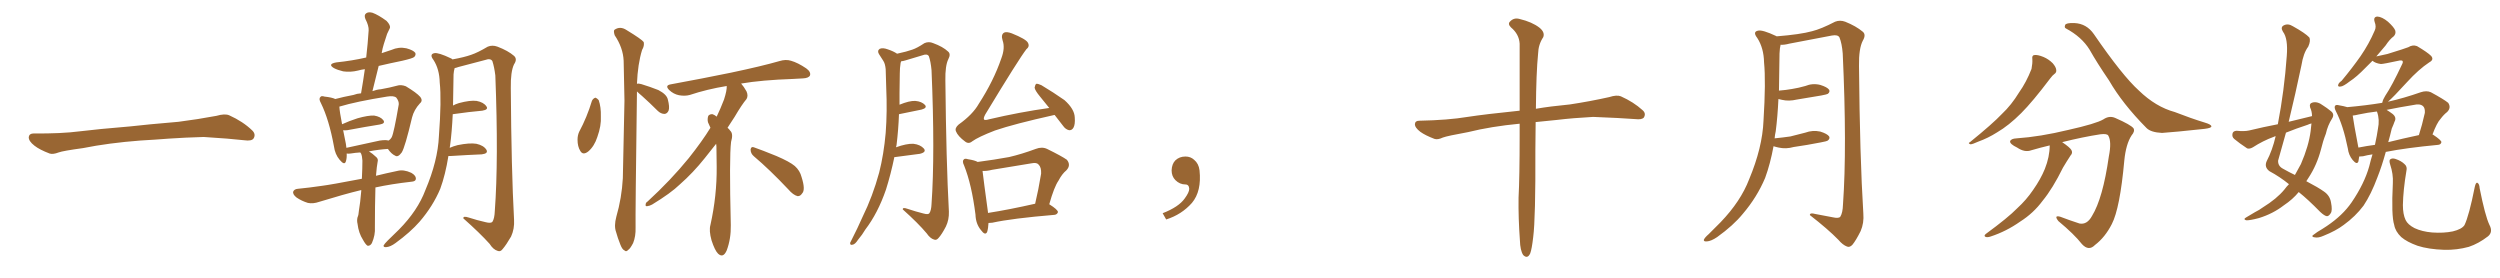 <svg xmlns="http://www.w3.org/2000/svg" xmlns:xlink="http://www.w3.org/1999/xlink" width="1350" height="150"><path fill="#996633" padding="10" d="M75.88 75.88L75.88 75.88L75.88 75.88Q58.59 77.20 44.82 79.98L44.82 79.98Q33.98 81.45 31.64 82.32L31.64 82.32Q28.56 83.50 26.81 82.91L26.81 82.91Q21.39 80.86 18.60 78.66L18.60 78.66Q15.38 76.17 15.53 73.97L15.53 73.97Q15.82 72.07 18.16 72.07L18.16 72.07Q33.11 72.22 43.21 70.90L43.21 70.90Q52.59 69.73 70.31 68.26L70.31 68.26Q79.10 67.24 96.39 65.77L96.39 65.77Q106.79 64.45 116.89 62.55L116.89 62.55Q121.44 61.23 123.78 62.26L123.78 62.26Q131.25 65.63 136.23 70.46L136.23 70.46Q138.28 72.51 136.96 74.71L136.96 74.71Q135.94 76.32 131.84 75.73L131.84 75.73Q124.22 74.85 110.01 73.97L110.01 73.97Q99.61 74.27 91.26 74.85L91.26 74.85Q83.79 75.44 75.88 75.88ZM195.12 102.69L195.12 102.69Q194.82 102.69 194.82 102.69L194.82 102.69Q185.74 104.88 172.41 108.98L172.41 108.98Q169.04 110.16 166.26 109.57L166.26 109.57Q162.89 108.54 160.11 106.64L160.11 106.64Q157.91 104.88 158.35 103.42L158.35 103.42Q158.94 102.10 160.84 101.95L160.84 101.95Q166.85 101.37 173.88 100.34L173.88 100.34Q178.56 99.76 195.41 96.53L195.41 96.53Q195.70 90.82 195.70 86.72L195.70 86.72Q195.56 84.23 194.97 82.91L194.97 82.91Q194.68 82.47 194.53 82.32L194.53 82.32Q191.89 82.47 189.26 82.91L189.26 82.91Q188.09 83.06 187.21 82.91L187.21 82.91Q187.35 85.40 186.77 87.16L186.77 87.16Q186.04 89.50 183.40 86.28L183.40 86.28Q180.91 83.35 180.32 78.96L180.32 78.96Q177.69 64.60 173.29 55.66L173.29 55.66Q171.97 53.32 173.00 52.44L173.00 52.44Q173.44 51.56 175.20 52.15L175.20 52.15Q179.30 52.59 181.05 53.47L181.05 53.47Q185.45 52.29 190.87 51.27L190.87 51.27Q192.77 50.54 194.97 50.39L194.97 50.39Q196.14 43.65 197.02 37.35L197.02 37.35Q194.82 37.65 193.36 38.09L193.36 38.09Q189.26 39.11 185.30 38.53L185.30 38.53Q182.23 37.79 180.32 36.77L180.32 36.77Q176.66 34.57 181.64 33.69L181.64 33.69Q190.14 32.81 197.75 31.05L197.75 31.05Q198.63 23.44 199.07 16.41L199.07 16.41Q199.22 13.92 197.31 10.25L197.31 10.25Q196.44 8.06 197.75 7.18L197.75 7.18Q198.93 6.30 201.12 6.88L201.12 6.88Q204.35 8.06 208.74 11.28L208.74 11.28Q211.08 13.77 210.50 15.23L210.50 15.23Q209.91 16.55 209.03 18.31L209.03 18.31Q208.30 20.51 207.28 23.73L207.28 23.73Q206.54 26.07 206.10 28.71L206.10 28.71Q208.59 27.83 211.38 26.95L211.38 26.95Q215.33 25.20 219.43 26.07L219.43 26.07Q223.24 27.10 224.27 28.56L224.27 28.56Q224.71 29.74 223.68 30.76L223.68 30.76Q222.95 31.49 217.24 32.81L217.24 32.81Q210.79 34.13 204.49 35.60L204.49 35.60Q202.88 42.19 201.12 49.22L201.12 49.22Q203.47 48.34 205.66 48.19L205.66 48.19Q210.64 47.31 214.31 46.29L214.31 46.29Q216.50 45.56 219.14 46.58L219.14 46.58Q225 50.10 226.90 52.29L226.90 52.29Q228.52 54.35 226.76 55.81L226.76 55.81Q223.54 59.33 222.51 63.43L222.51 63.43L222.51 63.43Q218.70 79.54 216.94 82.32L216.94 82.32Q214.89 85.11 213.43 84.08L213.43 84.08Q211.38 83.20 209.47 80.42L209.47 80.42Q204.64 80.71 199.22 81.74L199.22 81.74Q200.98 82.76 203.32 84.96L203.32 84.96Q204.35 85.99 203.91 87.45L203.91 87.45Q203.47 89.65 203.03 94.92L203.03 94.92Q208.30 93.60 214.60 92.29L214.60 92.29Q217.97 91.41 222.07 93.31L222.07 93.31Q224.71 94.78 224.56 96.68L224.56 96.68Q224.41 98.00 222.07 98.14L222.07 98.14Q211.52 99.32 202.73 101.22L202.73 101.22Q202.44 111.18 202.44 122.75L202.44 122.75Q202.73 126.86 200.83 131.25L200.83 131.25Q199.95 132.86 198.49 132.71L198.49 132.71Q197.46 132.13 196.00 129.49L196.00 129.49Q193.65 125.83 193.07 120.85L193.07 120.85Q192.63 119.09 193.07 117.33L193.07 117.33Q193.65 116.16 193.80 113.82L193.80 113.82Q194.53 109.72 195.12 102.69ZM203.17 76.32L203.17 76.32Q207.28 75.29 209.91 75.88L209.91 75.88Q210.94 75.15 211.52 74.12L211.52 74.12Q212.70 71.78 215.33 56.40L215.33 56.40Q215.48 54.64 214.01 52.73L214.01 52.73Q212.70 51.56 209.03 52.15L209.03 52.15Q192.48 54.79 183.25 57.57L183.25 57.57Q183.40 60.35 184.72 67.09L184.72 67.09Q188.53 65.33 193.07 63.87L193.07 63.87Q198.78 62.26 202.00 62.40L202.00 62.40Q205.52 62.99 206.98 64.89L206.98 64.89Q208.30 66.65 205.08 67.24L205.08 67.24Q197.61 68.41 187.50 70.31L187.50 70.31Q186.18 70.46 185.30 70.31L185.30 70.31Q185.89 73.54 186.77 77.64L186.77 77.64Q186.91 78.81 187.06 79.83L187.06 79.83Q194.68 78.22 203.17 76.32ZM242.14 84.23L242.14 84.23L242.14 84.23Q240.53 94.34 237.74 101.95L237.74 101.95Q233.79 111.33 226.61 119.68L226.61 119.68Q221.63 125.39 213.57 131.25L213.57 131.25Q210.79 133.30 208.59 133.45L208.59 133.45Q206.98 133.59 207.13 132.57L207.13 132.57Q207.57 131.69 209.47 129.79L209.47 129.79Q212.26 127.00 215.48 123.93L215.48 123.93Q225.59 113.67 229.69 102.69L229.69 102.69Q236.43 86.87 237.01 73.54L237.01 73.54Q238.48 53.91 237.45 44.53L237.45 44.53Q237.30 37.35 234.08 32.37L234.08 32.37Q231.74 29.30 234.52 28.71L234.52 28.71Q236.72 28.27 243.46 31.49L243.46 31.49Q243.90 31.64 244.34 32.08L244.34 32.08Q250.78 30.91 254.44 29.59L254.44 29.59Q257.96 28.42 263.38 25.20L263.38 25.20Q265.87 24.17 268.65 25.20L268.65 25.20Q274.37 27.39 277.59 30.18L277.59 30.18Q279.49 31.93 277.59 34.72L277.59 34.72Q275.68 38.67 275.83 47.61L275.83 47.61Q276.12 91.70 277.59 118.65L277.59 118.65Q277.88 123.63 275.98 127.73L275.98 127.73Q273.34 132.28 271.44 134.47L271.44 134.47Q270.26 136.08 268.80 135.50L268.80 135.50Q266.31 134.77 264.40 131.69L264.40 131.69Q259.13 125.83 250.20 117.92L250.20 117.92Q250.05 116.46 253.13 117.48L253.13 117.48Q257.67 118.95 262.21 119.97L262.21 119.97Q264.99 120.70 265.87 119.82L265.87 119.82Q267.04 118.07 267.19 113.96L267.19 113.96Q269.24 86.43 267.48 40.72L267.48 40.72Q266.89 36.04 265.87 32.96L265.87 32.96Q264.84 31.35 262.06 32.37L262.06 32.37Q254.74 34.28 247.56 36.18L247.56 36.18Q246.39 36.62 245.51 36.77L245.51 36.77Q245.07 38.23 244.92 40.14L244.92 40.14Q244.78 48.93 244.63 56.98L244.63 56.98Q245.95 56.25 247.85 55.66L247.85 55.66Q253.86 54.05 257.37 54.49L257.37 54.49Q261.18 55.22 262.65 57.42L262.65 57.42Q263.96 59.18 260.45 59.77L260.45 59.77Q253.71 60.35 244.48 61.67L244.48 61.67Q244.04 71.19 243.02 78.81L243.02 78.81Q242.87 79.25 242.87 79.83L242.87 79.83Q244.78 78.96 247.12 78.37L247.12 78.37Q253.56 77.05 257.23 77.64L257.23 77.64Q261.18 78.52 262.65 80.86L262.65 80.86Q263.82 82.91 260.16 83.35L260.16 83.35Q252.98 83.64 243.60 84.23L243.60 84.23Q243.02 84.23 242.14 84.23ZM386.72 77.64L386.72 77.64Q383.79 81.30 380.57 85.40L380.57 85.40Q374.27 93.31 367.09 99.61L367.09 99.61Q362.26 104.30 352.15 110.45L352.15 110.45Q350.83 111.18 349.51 111.33L349.51 111.33Q348.49 111.47 348.63 110.60L348.63 110.60Q348.63 109.42 349.66 108.84L349.66 108.84Q362.26 97.27 371.92 85.40L371.92 85.40Q379.25 76.17 383.64 68.99L383.64 68.99Q382.91 67.53 382.32 66.06L382.32 66.06Q381.88 64.31 382.47 62.55L382.47 62.55Q383.35 61.52 384.81 61.67L384.81 61.67Q385.99 62.11 387.01 62.99L387.01 62.99Q389.06 58.74 390.97 53.76L390.97 53.76Q392.58 48.78 392.43 46.44L392.43 46.44Q381.74 48.19 372.51 51.27L372.51 51.27Q369.87 52.00 366.65 51.42L366.65 51.42Q363.72 50.83 361.38 48.63L361.38 48.63Q358.89 46.14 362.11 45.56L362.11 45.56Q379.69 42.33 394.63 39.26L394.63 39.26Q411.33 35.74 421.00 32.96L421.00 32.96Q424.37 31.93 427.15 32.81L427.15 32.81Q430.81 33.84 435.35 36.91L435.35 36.91Q437.99 38.82 437.40 40.72L437.40 40.72Q436.67 42.19 433.59 42.33L433.59 42.33Q430.96 42.48 428.17 42.63L428.17 42.63Q411.33 43.21 400.20 45.12L400.20 45.12Q401.66 46.73 403.13 49.37L403.13 49.37Q404.15 51.71 403.13 53.47L403.13 53.47Q400.63 56.40 396.68 63.13L396.68 63.13Q394.78 65.92 392.87 68.99L392.87 68.99Q393.75 69.73 394.34 70.61L394.34 70.61Q396.09 72.22 394.78 76.61L394.78 76.61Q393.75 84.96 394.63 121.58L394.63 121.58Q394.78 128.91 392.43 135.21L392.43 135.21Q390.53 139.60 387.74 136.96L387.74 136.96Q385.99 135.21 384.23 129.79L384.23 129.79Q382.76 124.51 383.64 121.44L383.64 121.44Q387.16 105.62 387.01 90.09L387.01 90.09Q387.01 84.81 386.87 79.10L386.87 79.10Q386.72 78.22 386.72 77.64ZM407.08 84.38L407.08 84.38Q405.32 82.91 405.32 80.71L405.32 80.71Q405.62 78.96 407.08 79.54L407.08 79.54Q411.33 81.01 419.24 84.23L419.24 84.23Q426.42 87.30 429.20 89.65L429.20 89.65Q431.98 92.14 432.86 95.65L432.86 95.65Q435.06 102.54 433.15 104.44L433.15 104.44Q432.13 106.05 430.66 105.91L430.66 105.91Q428.32 105.32 425.68 102.25L425.68 102.25Q415.58 91.55 407.08 84.38ZM319.63 54.49L319.63 54.49Q320.21 53.17 321.53 52.73L321.53 52.73Q322.41 53.03 323.29 54.05L323.29 54.05Q324.61 57.86 324.46 62.84L324.46 62.84Q324.76 67.82 322.56 73.97L322.56 73.97Q320.95 78.96 317.72 81.74L317.72 81.74Q314.79 84.08 313.33 81.45L313.33 81.45Q311.87 79.10 311.87 75.44L311.87 75.44Q311.87 73.10 312.74 71.19L312.74 71.19Q316.99 63.28 319.63 54.49ZM343.95 49.37L343.95 49.37L343.95 49.37Q343.95 49.66 343.95 49.80L343.95 49.80Q343.07 115.72 343.21 122.90L343.21 122.90Q343.36 127.59 341.89 131.25L341.89 131.25Q340.28 134.33 339.26 134.91L339.26 134.91Q338.09 136.23 337.21 135.21L337.21 135.21Q336.04 134.77 335.01 132.13L335.01 132.13Q333.54 128.47 332.67 125.24L332.67 125.24Q331.49 122.02 332.81 117.04L332.81 117.04Q335.74 106.93 336.33 96.24L336.33 96.24Q336.77 74.27 337.21 54.35L337.21 54.35Q336.91 42.92 336.77 32.81L336.77 32.81Q336.47 25.78 331.93 19.04L331.93 19.04Q331.20 16.70 331.79 16.11L331.79 16.11Q334.86 13.92 338.38 16.26L338.38 16.26Q346.58 21.24 347.61 22.71L347.61 22.71Q348.05 24.76 346.73 26.95L346.73 26.95Q344.38 34.57 343.95 45.26L343.95 45.26Q344.82 44.97 346.29 45.41L346.29 45.41Q351.12 46.88 355.52 48.63L355.52 48.63Q360.06 50.98 360.64 53.76L360.64 53.76Q361.67 57.71 361.08 59.62L361.08 59.62Q360.35 61.38 358.89 61.52L358.89 61.52Q356.84 61.52 355.08 59.77L355.08 59.77Q350.83 55.52 346.73 51.86L346.73 51.86Q344.97 50.39 343.95 49.37ZM482.96 84.81L482.96 84.81Q481.05 94.04 478.42 102.39L478.42 102.39Q474.02 115.14 467.29 123.93L467.29 123.93Q465.67 126.71 463.33 129.49L463.33 129.49Q461.72 131.98 460.40 132.13L460.40 132.13Q458.94 132.57 459.08 131.10L459.08 131.10Q459.38 130.37 459.96 129.35L459.96 129.35Q463.04 123.34 465.82 117.04L465.82 117.04Q471.24 106.05 474.76 93.16L474.76 93.16Q477.25 83.35 478.27 71.78L478.27 71.78Q479.15 60.21 478.56 47.31L478.56 47.31Q478.42 41.89 478.27 37.35L478.27 37.35Q477.98 34.28 476.95 32.81L476.95 32.81Q475.63 30.62 474.61 29.15L474.61 29.15Q473.58 27.39 475.05 26.37L475.05 26.37Q476.66 25.63 479.44 26.66L479.44 26.66Q482.52 27.69 484.42 29.00L484.42 29.00Q489.84 27.83 492.63 26.81L492.63 26.81Q495.26 25.93 499.22 23.29L499.22 23.29Q501.56 22.27 503.91 23.29L503.91 23.29Q509.18 25.20 511.96 27.83L511.96 27.83Q513.57 29.15 512.11 31.93L512.11 31.93Q510.35 35.45 510.50 43.51L510.50 43.51Q510.94 87.30 512.40 114.26L512.40 114.26Q512.55 118.65 510.79 122.31L510.79 122.31Q508.59 126.56 506.84 128.47L506.84 128.47Q505.66 129.93 504.35 129.35L504.35 129.35Q502.29 128.76 500.39 125.98L500.39 125.98Q495.85 120.56 487.50 113.09L487.50 113.09Q487.35 111.77 490.14 112.79L490.14 112.79Q494.53 114.26 498.63 115.28L498.63 115.28Q501.27 116.02 501.86 115.14L501.86 115.14Q502.88 113.67 503.03 110.16L503.03 110.16Q504.93 82.91 503.03 37.94L503.03 37.94Q502.59 33.11 501.56 30.32L501.56 30.32Q500.68 28.86 498.05 29.88L498.05 29.88Q493.65 31.20 489.26 32.52L489.26 32.52Q487.94 32.96 486.62 33.11L486.62 33.11Q486.47 33.40 486.33 33.98L486.33 33.98Q485.89 36.77 485.89 39.55L485.89 39.55Q485.74 44.68 485.74 50.10L485.74 50.10Q485.74 53.32 485.74 56.54L485.74 56.54Q491.02 54.35 494.24 54.49L494.24 54.49Q497.75 54.79 499.51 56.69L499.51 56.69Q500.83 58.30 497.61 59.18L497.61 59.18Q492.19 60.21 485.45 61.67L485.45 61.67Q485.16 69.87 484.13 78.37L484.13 78.37Q483.98 78.96 483.84 79.54L483.84 79.54Q489.55 77.49 493.21 77.64L493.21 77.64Q497.02 78.08 498.93 80.27L498.93 80.27Q500.39 82.18 496.73 83.06L496.73 83.06Q491.02 83.79 483.40 84.81L483.40 84.81Q483.11 84.81 482.96 84.81ZM569.53 62.11L569.53 62.11Q569.24 62.11 569.24 62.11L569.24 62.11Q547.56 66.94 537.30 70.46L537.30 70.46Q528.22 73.97 525 76.32L525 76.32Q523.10 77.93 521.19 76.46L521.19 76.46Q517.24 73.54 516.21 70.90L516.21 70.90Q515.48 69.14 517.68 67.24L517.68 67.24Q525.29 61.82 528.52 56.10L528.52 56.10Q536.57 43.65 540.67 31.64L540.67 31.64Q542.87 25.93 541.41 21.83L541.41 21.83Q540.38 18.60 542.29 17.58L542.29 17.58Q543.60 16.99 546.39 18.02L546.39 18.02Q554.00 21.09 555.03 23.00L555.03 23.00Q556.20 25.05 554.30 26.51L554.30 26.51Q550.20 31.79 532.03 61.82L532.03 61.82Q530.86 64.01 531.45 64.60L531.45 64.60Q532.03 65.04 533.94 64.45L533.94 64.45Q550.78 60.50 566.60 58.30L566.60 58.30Q563.96 54.93 561.62 52.15L561.62 52.15Q558.84 48.78 558.69 47.31L558.69 47.31Q558.98 45.70 559.57 45.26L559.57 45.26Q560.45 45.12 562.35 46.00L562.35 46.00Q568.95 49.95 574.80 54.05L574.80 54.05Q580.22 58.89 580.37 63.43L580.37 63.43Q580.66 67.24 579.64 68.99L579.64 68.99Q578.76 70.46 577.29 70.31L577.29 70.31Q575.39 69.87 574.07 67.97L574.07 67.97Q571.73 64.89 569.53 62.11ZM533.79 120.41L533.79 120.41Q533.64 123.34 533.06 125.24L533.06 125.24Q532.03 127.44 529.69 124.22L529.69 124.22Q526.90 120.85 526.76 115.87L526.76 115.87Q524.71 99.61 520.61 89.36L520.61 89.36Q519.43 87.01 520.46 86.13L520.46 86.13Q520.90 85.40 522.80 85.99L522.80 85.99Q526.46 86.57 527.93 87.45L527.93 87.45Q536.87 86.28 544.92 84.81L544.92 84.81Q551.81 83.20 559.28 80.42L559.28 80.42Q562.65 79.10 565.43 80.42L565.43 80.42Q573.49 84.38 576.12 86.28L576.12 86.28Q578.47 89.21 575.83 91.99L575.83 91.99Q573.49 93.90 571.58 97.56L571.58 97.56Q569.24 100.93 566.60 110.30L566.60 110.30Q571.29 113.23 571.29 114.55L571.29 114.55Q570.85 115.87 569.38 116.02L569.38 116.02Q546.53 117.92 535.84 120.26L535.84 120.26Q534.67 120.41 533.79 120.41ZM533.50 114.99L533.50 114.99L533.50 114.99Q544.78 113.23 558.98 110.01L558.98 110.01Q560.74 102.69 562.21 93.75L562.21 93.75Q562.35 90.38 560.89 88.92L560.89 88.92Q559.86 87.60 557.08 88.18L557.08 88.18Q546.68 89.94 535.69 91.70L535.69 91.70Q532.91 92.43 530.57 92.29L530.57 92.29Q531.15 97.41 533.50 114.55L533.50 114.55Q533.50 114.84 533.50 114.99ZM647.75 91.99L647.75 91.99L647.75 91.99Q648.93 103.27 643.65 109.57L643.65 109.57Q638.09 115.87 629.74 118.51L629.74 118.51L627.83 115.14Q636.47 111.77 639.70 107.23L639.70 107.23Q642.19 103.86 642.19 101.95L642.19 101.95Q642.04 99.61 640.14 99.61L640.14 99.61Q637.06 99.61 634.72 97.27L634.72 97.27Q632.67 95.21 632.67 91.99L632.67 91.99Q632.81 88.48 634.72 86.57L634.72 86.57Q636.91 84.52 640.14 84.52L640.14 84.52Q642.92 84.52 644.82 86.28L644.82 86.28Q647.31 88.33 647.75 91.99ZM820.61 66.80L820.61 66.80L820.61 66.80Q805.22 68.26 792.77 71.34L792.77 71.34Q781.49 73.39 779.15 74.27L779.15 74.27Q776.37 75.59 774.61 75L774.61 75Q769.63 73.10 766.99 71.19L766.99 71.19Q763.92 68.85 764.06 66.94L764.06 66.94Q764.21 65.19 766.41 65.19L766.41 65.19Q781.93 64.89 792.48 63.13L792.48 63.13Q802.00 61.67 820.61 59.77L820.61 59.77Q820.61 36.47 820.61 23.58L820.61 23.58Q820.31 18.46 815.92 14.79L815.92 14.79Q814.01 12.89 815.48 11.57L815.48 11.57Q817.53 9.38 820.61 10.25L820.61 10.25Q827.34 11.87 831.30 14.94L831.30 14.94Q834.38 17.43 833.35 20.07L833.35 20.07Q830.71 24.02 830.57 29.00L830.57 29.00Q829.54 39.26 829.39 58.74L829.39 58.74Q837.01 57.42 847.71 56.40L847.71 56.40Q858.40 54.79 868.95 52.44L868.95 52.44Q873.05 51.12 875.24 52.00L875.24 52.00Q882.13 55.08 886.96 59.47L886.96 59.47Q889.01 61.23 887.70 63.43L887.70 63.43Q886.67 64.75 883.01 64.31L883.01 64.31Q875.24 63.72 860.30 63.13L860.30 63.13Q849.32 63.72 840.82 64.75L840.82 64.75Q835.11 65.33 829.25 65.92L829.25 65.92Q829.10 72.80 829.10 80.86L829.10 80.86Q829.25 117.92 827.93 128.03L827.93 128.03Q827.20 134.47 826.32 136.82L826.32 136.82Q824.85 140.04 822.51 137.70L822.51 137.70Q820.90 135.21 820.75 129.79L820.75 129.79Q819.87 117.77 820.02 106.79L820.02 106.79Q820.61 95.65 820.61 73.10L820.61 73.10Q820.61 69.58 820.61 66.80ZM957.71 78.96L957.71 78.96L957.71 78.96Q955.96 88.48 953.17 96.09L953.17 96.09Q948.78 106.49 941.16 115.43L941.16 115.43Q936.04 121.73 927.25 128.03L927.25 128.03Q924.02 130.22 921.68 130.37L921.68 130.37Q919.92 130.52 920.07 129.49L920.07 129.49Q920.51 128.32 922.71 126.42L922.71 126.42Q925.63 123.49 929.15 119.97L929.15 119.97Q939.99 108.69 944.53 96.83L944.53 96.83Q951.71 79.69 952.29 65.19L952.29 65.19Q953.61 43.95 952.59 33.69L952.59 33.69Q952.44 25.93 948.93 20.51L948.93 20.51Q946.29 17.14 949.37 16.55L949.37 16.55Q951.71 15.97 959.18 19.48L959.18 19.48Q959.33 19.48 959.33 19.63L959.33 19.63Q972.22 18.60 978.52 16.85L978.52 16.85Q983.35 15.67 990.97 11.72L990.97 11.72Q993.60 10.69 996.39 11.72L996.39 11.72Q1002.25 14.06 1005.91 17.14L1005.91 17.14Q1007.81 18.75 1005.91 21.97L1005.91 21.97Q1003.71 26.22 1003.86 35.60L1003.86 35.60Q1004.30 84.81 1006.20 115.28L1006.20 115.28Q1006.64 120.41 1004.74 124.80L1004.74 124.80Q1002.25 129.79 1000.34 132.13L1000.34 132.13Q998.88 133.74 997.41 133.15L997.41 133.15Q995.07 132.28 992.72 129.49L992.72 129.49Q987.16 123.78 977.34 116.16L977.34 116.16Q977.20 114.70 980.42 115.58L980.42 115.58Q985.11 116.46 989.65 117.33L989.65 117.33Q992.87 118.07 993.75 117.04L993.75 117.04Q995.07 114.99 995.21 110.45L995.21 110.45Q997.41 79.54 995.07 28.86L995.07 28.86Q994.63 23.44 993.31 20.21L993.31 20.21Q992.43 18.60 989.21 19.19L989.21 19.19Q977.78 21.39 966.21 23.58L966.21 23.58Q963.43 24.32 961.52 24.17L961.52 24.17Q961.08 25.78 960.94 28.86L960.94 28.86Q960.79 39.55 960.64 48.93L960.64 48.93Q964.45 48.63 967.68 48.05L967.68 48.05Q971.34 47.46 974.85 46.44L974.85 46.44Q978.81 44.82 982.91 45.85L982.91 45.85Q986.72 47.02 987.74 48.49L987.74 48.49Q988.33 49.66 987.01 50.68L987.01 50.68Q986.57 50.98 983.50 51.56L983.50 51.56Q976.61 52.73 970.31 53.76L970.31 53.76Q965.92 54.79 962.26 53.91L962.26 53.91Q961.23 53.61 960.35 53.47L960.35 53.47Q959.91 62.99 958.89 70.90L958.89 70.90Q958.45 72.80 958.30 74.71L958.30 74.71Q962.70 74.27 966.80 73.68L966.80 73.68Q970.90 72.66 974.85 71.63L974.85 71.63Q978.81 70.17 982.91 71.04L982.91 71.04Q986.72 72.22 987.74 73.68L987.74 73.68Q988.33 74.85 987.01 75.88L987.01 75.88Q986.43 76.32 983.20 76.90L983.20 76.90Q975.73 78.37 968.55 79.39L968.55 79.39Q964.45 80.57 960.50 79.69L960.50 79.69Q959.03 79.39 957.71 78.96ZM1097.46 31.93L1097.46 31.93Q1097.17 29.88 1098.49 29.74L1098.49 29.74Q1100.24 29.44 1103.47 30.76L1103.47 30.76Q1106.25 31.93 1108.45 34.13L1108.45 34.13Q1110.21 36.18 1110.35 37.65L1110.35 37.65Q1110.64 39.11 1109.33 39.99L1109.33 39.99Q1108.45 40.58 1107.13 42.33L1107.13 42.33Q1097.61 54.93 1091.46 61.08L1091.46 61.08Q1084.72 67.82 1078.42 71.48L1078.42 71.48Q1073.58 74.56 1068.31 76.46L1068.31 76.46Q1065.09 77.93 1064.06 77.93L1064.06 77.93Q1062.45 77.34 1063.77 76.76L1063.77 76.76Q1076.07 66.80 1081.05 61.52L1081.05 61.52Q1086.18 56.69 1090.28 49.95L1090.28 49.95Q1094.24 44.38 1097.02 37.21L1097.02 37.21Q1097.61 34.13 1097.46 31.93ZM1106.84 78.52L1106.84 78.52Q1101.86 79.69 1096.88 81.15L1096.88 81.15Q1093.36 82.47 1089.26 79.69L1089.26 79.69Q1085.30 77.78 1085.45 76.32L1085.45 76.32Q1085.89 74.85 1088.96 74.71L1088.96 74.71Q1101.71 73.83 1116.80 70.17L1116.80 70.17Q1131.88 66.80 1135.84 64.45L1135.84 64.45Q1139.06 62.26 1142.29 63.72L1142.29 63.72Q1150.63 67.38 1152.10 69.29L1152.10 69.29Q1152.98 70.90 1151.07 73.10L1151.07 73.10Q1148.00 77.78 1147.12 86.72L1147.12 86.72Q1144.78 112.50 1140.38 121.00L1140.38 121.00Q1136.72 128.17 1131.30 132.28L1131.30 132.28Q1127.93 135.79 1124.27 131.84L1124.27 131.84Q1120.02 126.42 1111.52 119.38L1111.52 119.38Q1108.89 116.02 1112.55 117.04L1112.55 117.04Q1117.53 118.95 1122.95 120.70L1122.95 120.70Q1127.05 121.44 1129.69 116.60L1129.69 116.60Q1135.55 107.08 1138.77 84.52L1138.77 84.52Q1140.38 76.46 1138.48 73.24L1138.48 73.24Q1137.89 72.07 1134.23 72.51L1134.23 72.51Q1124.71 73.97 1113.57 76.76L1113.57 76.76Q1117.68 79.54 1118.55 81.01L1118.55 81.01Q1119.43 82.62 1118.12 83.94L1118.12 83.94Q1115.92 87.30 1114.01 90.53L1114.01 90.53Q1108.45 101.81 1103.03 108.40L1103.03 108.40Q1098.05 115.14 1090.87 119.68L1090.87 119.68Q1083.40 124.95 1074.90 127.73L1074.90 127.73Q1073.14 128.32 1072.12 127.88L1072.12 127.88Q1071.09 127.29 1072.41 126.27L1072.41 126.27Q1084.42 117.48 1089.26 112.50L1089.26 112.50Q1094.24 107.96 1097.90 102.54L1097.90 102.54Q1102.00 96.68 1104.20 91.26L1104.20 91.26Q1106.84 84.67 1106.84 78.52ZM1115.63 15.38L1115.63 15.38L1115.63 15.38Q1114.60 14.94 1115.19 13.48L1115.19 13.48Q1115.63 12.30 1120.17 12.45L1120.17 12.45Q1126.76 12.74 1130.71 18.46L1130.71 18.46Q1146.09 40.87 1155.03 48.93L1155.03 48.93Q1164.11 57.71 1174.37 60.50L1174.37 60.50Q1183.01 63.87 1190.63 66.21L1190.63 66.21Q1194.14 67.24 1194.14 68.26L1194.14 68.26Q1194.14 69.14 1190.48 69.58L1190.48 69.58Q1174.22 71.34 1167.48 71.78L1167.48 71.78Q1161.47 71.48 1159.13 69.14L1159.13 69.14Q1146.09 55.96 1138.92 43.51L1138.92 43.51Q1132.32 33.84 1128.37 26.81L1128.37 26.81Q1124.12 19.92 1115.63 15.38ZM1248.49 62.70L1248.49 62.70Q1248.49 60.21 1247.46 58.01L1247.46 58.01Q1246.88 55.81 1248.78 55.37L1248.78 55.37Q1251.42 54.64 1254.49 56.98L1254.49 56.98Q1256.40 58.15 1258.74 60.06L1258.74 60.06Q1260.79 61.67 1259.33 64.01L1259.33 64.01Q1256.98 67.68 1255.96 72.22L1255.96 72.22Q1254.35 76.32 1253.32 80.71L1253.32 80.71Q1251.12 89.06 1246.73 95.80L1246.73 95.80Q1246.00 96.83 1245.41 97.85L1245.41 97.85Q1251.86 101.22 1254.93 103.42L1254.93 103.42Q1258.15 105.62 1258.74 109.28L1258.74 109.28Q1259.62 113.67 1258.59 115.14L1258.59 115.14Q1257.57 116.75 1256.54 116.75L1256.54 116.75Q1255.22 116.60 1252.88 114.40L1252.88 114.40Q1246.29 107.67 1241.31 103.71L1241.31 103.71Q1238.09 107.67 1233.25 110.89L1233.25 110.89Q1227.39 115.43 1219.78 117.77L1219.78 117.77Q1214.79 119.09 1212.89 118.95L1212.89 118.95Q1211.13 118.36 1213.04 117.33L1213.04 117.33Q1215.38 116.02 1217.72 114.55L1217.72 114.55Q1220.07 113.38 1221.83 112.06L1221.83 112.06Q1229.44 107.37 1233.54 102.39L1233.54 102.39Q1234.72 100.78 1236.04 99.46L1236.04 99.46Q1231.20 95.51 1225.49 92.43L1225.49 92.43Q1222.56 90.23 1224.02 87.01L1224.02 87.01Q1227.10 81.15 1228.86 73.54L1228.86 73.54Q1228.13 73.68 1227.98 73.83L1227.98 73.83Q1221.97 76.03 1216.55 79.54L1216.55 79.54Q1214.79 80.57 1213.48 80.13L1213.48 80.13Q1209.23 77.34 1206.45 75L1206.45 75Q1205.13 73.83 1205.57 72.07L1205.57 72.07Q1205.86 70.75 1207.76 70.61L1207.76 70.61Q1211.87 71.04 1214.50 70.46L1214.50 70.46Q1222.41 68.55 1230.03 67.09L1230.03 67.09Q1233.54 48.78 1234.86 30.18L1234.86 30.18Q1235.60 20.80 1232.81 17.14L1232.81 17.14Q1231.35 14.79 1233.11 13.77L1233.11 13.77Q1235.45 12.45 1238.23 14.21L1238.23 14.21Q1244.82 17.87 1247.02 20.21L1247.02 20.21Q1247.90 21.97 1246.44 25.20L1246.44 25.20Q1243.80 28.71 1242.77 35.30L1242.77 35.30Q1239.55 50.68 1235.89 65.77L1235.89 65.77Q1242.19 64.16 1248.49 62.70ZM1246.14 67.38L1246.14 67.38Q1239.84 69.43 1234.42 71.63L1234.42 71.63Q1232.37 79.10 1230.18 86.72L1230.18 86.72Q1230.03 89.65 1232.81 91.11L1232.81 91.11Q1236.18 93.02 1239.26 94.48L1239.26 94.48Q1241.02 91.41 1242.48 88.62L1242.48 88.62Q1246.73 78.81 1247.75 70.75L1247.75 70.75Q1248.05 68.55 1248.19 66.65L1248.19 66.65Q1247.02 66.94 1246.14 67.38ZM1281.15 83.35L1281.15 83.35Q1278.22 83.79 1276.03 84.38L1276.03 84.38Q1274.85 84.52 1273.97 84.52L1273.97 84.52Q1273.68 86.13 1273.54 87.16L1273.54 87.16Q1272.80 89.21 1270.46 86.43L1270.46 86.43Q1268.26 83.79 1267.82 80.13L1267.82 80.13Q1265.33 67.68 1261.38 60.06L1261.38 60.06Q1260.35 58.01 1260.94 57.13L1260.94 57.13Q1261.52 56.40 1262.99 56.84L1262.99 56.84Q1265.63 57.28 1267.53 57.86L1267.53 57.86Q1277.49 56.98 1286.43 55.52L1286.43 55.52Q1286.43 55.08 1286.57 54.93L1286.57 54.93Q1286.72 53.91 1288.04 51.71L1288.04 51.71Q1291.70 46.29 1297.12 34.72L1297.12 34.72Q1297.85 33.40 1297.27 32.81L1297.27 32.81Q1296.83 32.52 1295.80 32.67L1295.80 32.67Q1287.01 34.57 1285.69 34.57L1285.69 34.57Q1282.62 34.13 1281.15 32.81L1281.15 32.81Q1279.10 34.86 1277.34 36.62L1277.34 36.62Q1272.51 41.60 1268.85 43.95L1268.85 43.95Q1265.48 46.58 1264.01 46.73L1264.01 46.73Q1262.11 47.02 1262.70 45.56L1262.70 45.56Q1262.99 44.68 1264.45 43.65L1264.45 43.65Q1270.31 36.62 1274.71 30.32L1274.71 30.32Q1279.25 23.73 1282.32 16.55L1282.32 16.55Q1283.35 14.50 1282.32 11.87L1282.32 11.87Q1281.45 9.08 1283.79 8.94L1283.79 8.94Q1286.28 9.08 1289.50 11.72L1289.50 11.72Q1292.87 14.79 1293.46 16.55L1293.46 16.55Q1293.90 18.31 1292.58 19.63L1292.58 19.63Q1290.53 21.09 1288.18 24.61L1288.18 24.61Q1285.55 27.69 1283.20 30.47L1283.20 30.47Q1286.43 29.74 1289.21 29.15L1289.21 29.15Q1299.17 26.07 1300.49 25.49L1300.49 25.49Q1302.83 24.02 1305.18 24.90L1305.18 24.90Q1310.89 28.27 1312.79 30.18L1312.79 30.18Q1314.55 32.23 1311.77 33.69L1311.77 33.69Q1306.05 37.50 1299.90 44.24L1299.90 44.24Q1292.29 52.59 1289.50 54.93L1289.50 54.93Q1298.00 53.03 1307.23 49.80L1307.23 49.80Q1310.30 48.78 1312.65 49.80L1312.65 49.80Q1319.68 53.61 1322.02 55.52L1322.02 55.52Q1323.78 58.15 1321.44 60.50L1321.44 60.50Q1319.68 61.82 1317.92 64.16L1317.92 64.16Q1315.87 66.36 1313.53 72.66L1313.53 72.66Q1313.82 72.66 1313.96 72.80L1313.96 72.80Q1318.36 75.73 1318.36 76.76L1318.36 76.76Q1318.07 78.08 1316.60 78.22L1316.60 78.22Q1299.46 79.83 1288.33 82.03L1288.33 82.03Q1286.13 89.94 1283.79 95.80L1283.79 95.80Q1280.42 104.88 1276.32 111.04L1276.32 111.04Q1271.92 116.89 1265.63 121.44L1265.63 121.44Q1261.38 124.66 1254.79 127.29L1254.79 127.29Q1251.86 128.61 1249.95 128.17L1249.95 128.17Q1248.34 128.03 1248.78 127.15L1248.78 127.15Q1249.51 126.56 1251.42 125.24L1251.42 125.24Q1253.91 123.78 1256.54 122.02L1256.54 122.02Q1265.04 116.31 1269.87 109.28L1269.87 109.28Q1276.76 99.17 1279.39 89.79L1279.39 89.79Q1280.27 86.13 1281.15 83.35ZM1291.55 69.43L1291.55 69.43Q1290.67 73.24 1289.65 76.76L1289.65 76.76Q1297.27 74.85 1306.20 72.95L1306.20 72.95Q1307.96 67.53 1309.42 60.94L1309.42 60.94Q1309.57 58.45 1308.54 57.42L1308.54 57.42Q1306.93 55.81 1303.27 56.69L1303.27 56.69Q1295.95 57.86 1288.77 59.33L1288.77 59.33Q1290.23 60.21 1291.99 61.52L1291.99 61.52Q1294.34 63.43 1293.02 65.77L1293.02 65.77Q1292.58 67.09 1291.55 69.43ZM1283.64 60.50L1283.64 60.50Q1283.50 60.21 1283.50 60.21L1283.50 60.21Q1278.52 60.79 1273.68 61.82L1273.68 61.82Q1271.92 62.26 1270.46 62.40L1270.46 62.40Q1271.04 66.65 1273.39 78.96L1273.39 78.96Q1273.39 79.25 1273.54 79.69L1273.54 79.69Q1277.93 78.81 1282.47 78.22L1282.47 78.22Q1283.64 72.80 1284.08 69.58L1284.08 69.58Q1285.11 64.60 1283.64 60.50ZM1344.29 121.44L1344.29 121.44L1344.29 121.44Q1346.34 125.24 1343.55 127.59L1343.55 127.59Q1338.43 131.54 1333.15 133.30L1333.15 133.30Q1326.71 135.06 1319.97 134.91L1319.97 134.91Q1311.33 134.62 1305.47 132.71L1305.47 132.71Q1299.76 130.66 1296.68 128.03L1296.68 128.03Q1293.46 124.95 1292.87 121.44L1292.87 121.44Q1291.26 116.60 1292.14 98.88L1292.14 98.88Q1292.43 94.04 1290.67 88.77L1290.67 88.77Q1289.94 86.43 1290.82 85.99L1290.82 85.99Q1291.85 85.25 1293.60 85.84L1293.60 85.84Q1296.68 86.87 1298.44 88.62L1298.44 88.62Q1300.05 89.94 1299.46 92.29L1299.46 92.29Q1297.71 102.69 1297.56 110.74L1297.56 110.74Q1297.56 115.72 1299.02 118.80L1299.02 118.80Q1300.20 121.29 1303.86 123.19L1303.86 123.19Q1307.96 125.10 1313.38 125.54L1313.38 125.54Q1319.53 125.98 1324.51 124.95L1324.51 124.95Q1329.35 123.78 1330.81 121.58L1330.81 121.58Q1333.30 116.46 1336.38 100.93L1336.38 100.93Q1336.96 98.29 1337.84 98.73L1337.84 98.73Q1338.87 99.32 1339.01 101.66L1339.01 101.66Q1341.94 116.46 1344.29 121.44Z"/></svg>